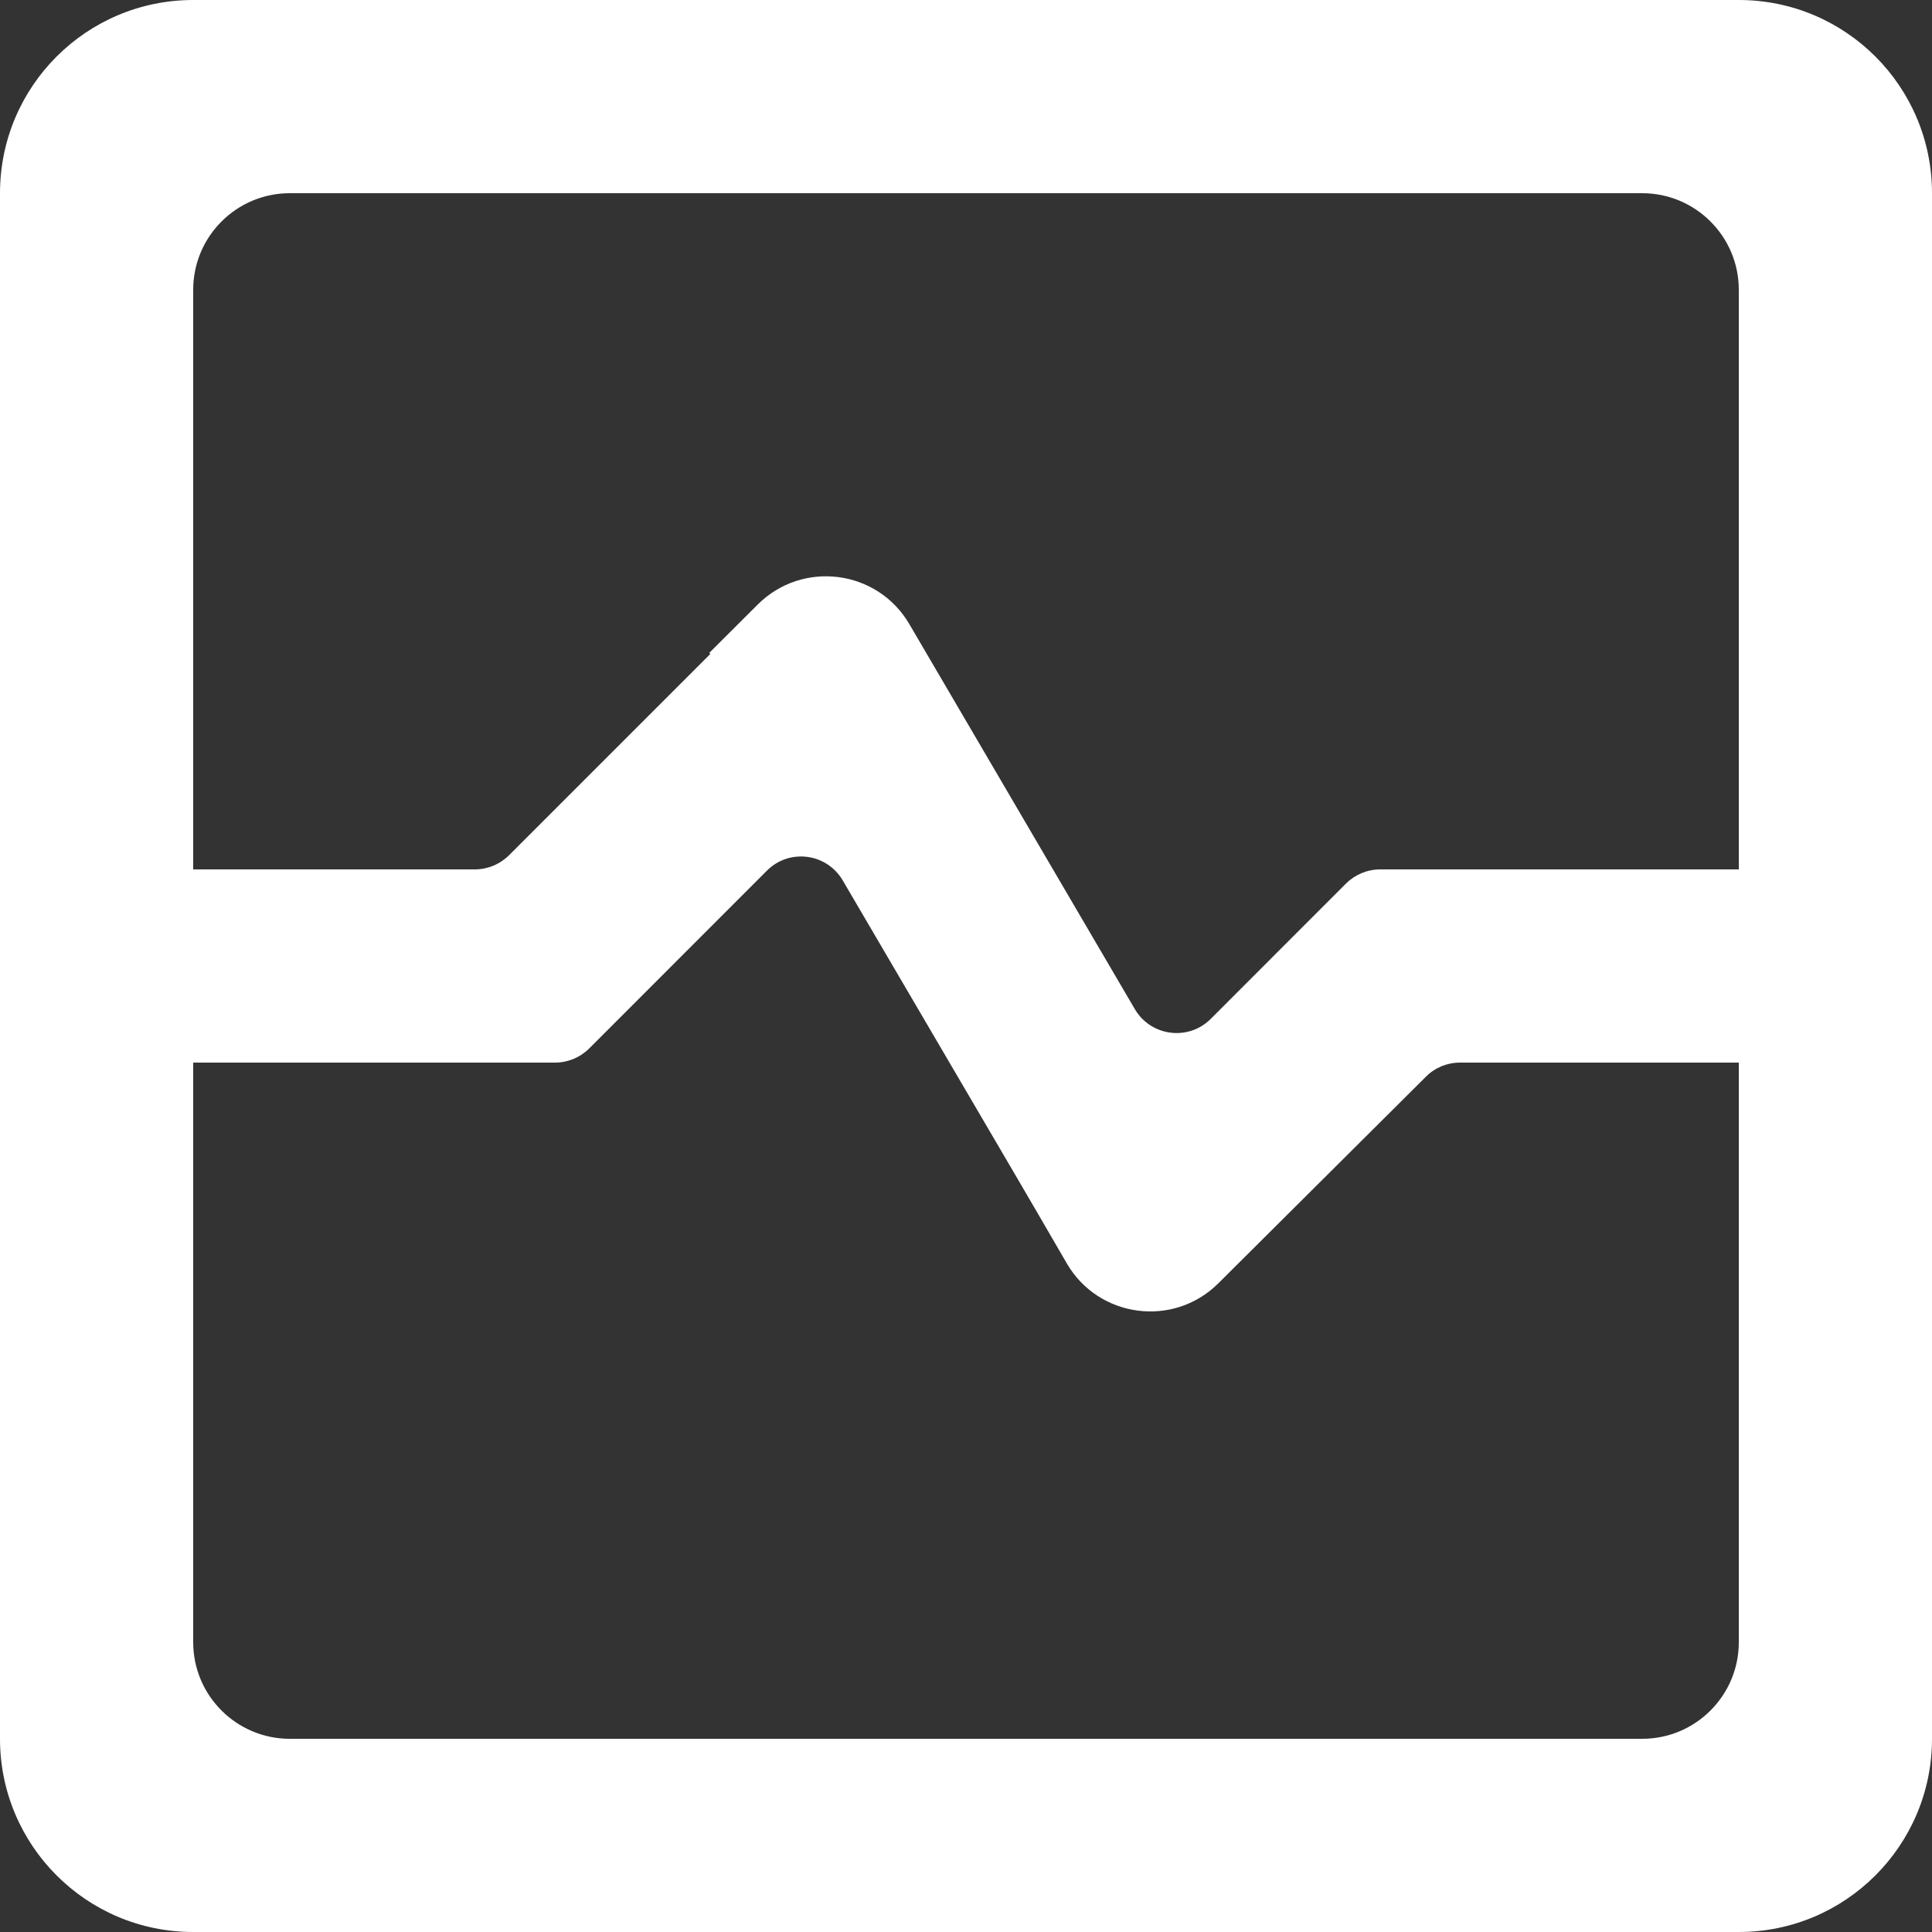 <!DOCTYPE svg PUBLIC "-//W3C//DTD SVG 1.1//EN" "http://www.w3.org/Graphics/SVG/1.1/DTD/svg11.dtd">
<!-- Uploaded to: SVG Repo, www.svgrepo.com, Transformed by: SVG Repo Mixer Tools -->
<svg width="215px" height="215px" viewBox="0 0 20 20" version="1.1" xmlns="http://www.w3.org/2000/svg" xmlns:xlink="http://www.w3.org/1999/xlink" fill="#000000">
<rect x="0" y="0" width="20" height="20" fill="#333333" stroke="none"/>
<g id="SVGRepo_bgCarrier" stroke-width="0"/>
<g id="SVGRepo_tracerCarrier" stroke-linecap="round" stroke-linejoin="round"/>
<g id="SVGRepo_iconCarrier"> <title>stats [#ffffff]</title> <desc>Created with Sketch.</desc> <defs> </defs> <g id="Page-1" stroke="none" stroke-width="1" fill="none" fill-rule="evenodd"> <g id="Dribbble-Light-Preview" transform="translate(-100, -2839)" fill="#ffffff"> <g id="icons" transform="translate(56, 160)"> <path d="M62,2688 L58.288,2688 C58.155,2688 58.028,2688.053 57.934,2688.146 L56.533,2689.548 C56.302,2689.779 55.914,2689.729 55.748,2689.447 C53.527,2685.655 53.847,2686.202 53.413,2685.46 C53.082,2684.895 52.306,2684.796 51.843,2685.259 L51.344,2685.757 L51.352,2685.771 L49.269,2687.854 C49.175,2687.947 49.048,2688 48.915,2688 L46,2688 L46,2682 C46,2681.448 46.448,2681 47,2681 L61,2681 C61.552,2681 62,2681.448 62,2682 L62,2688 Z M62,2696 C62,2696.552 61.552,2697 61,2697 L47,2697 C46.448,2697 46,2696.552 46,2696 L46,2690 L49.745,2690 C49.878,2690 50.005,2689.947 50.099,2689.854 L51.939,2688.013 C52.17,2687.781 52.558,2687.831 52.724,2688.114 C54.922,2691.866 54.484,2691.115 55.043,2692.078 C55.372,2692.645 56.149,2692.747 56.613,2692.284 L58.761,2690.146 C58.854,2690.052 58.981,2690 59.113,2690 L62,2690 L62,2696 Z M62,2679 L46,2679 C44.895,2679 44,2679.895 44,2681 L44,2697 C44,2698.104 44.895,2699 46,2699 L62,2699 C63.105,2699 64,2698.104 64,2697 L64,2681 C64,2679.895 63.105,2679 62,2679 L62,2679 Z" id="stats-[#ffffff]"> </path> </g> </g> </g> </g>
</svg>